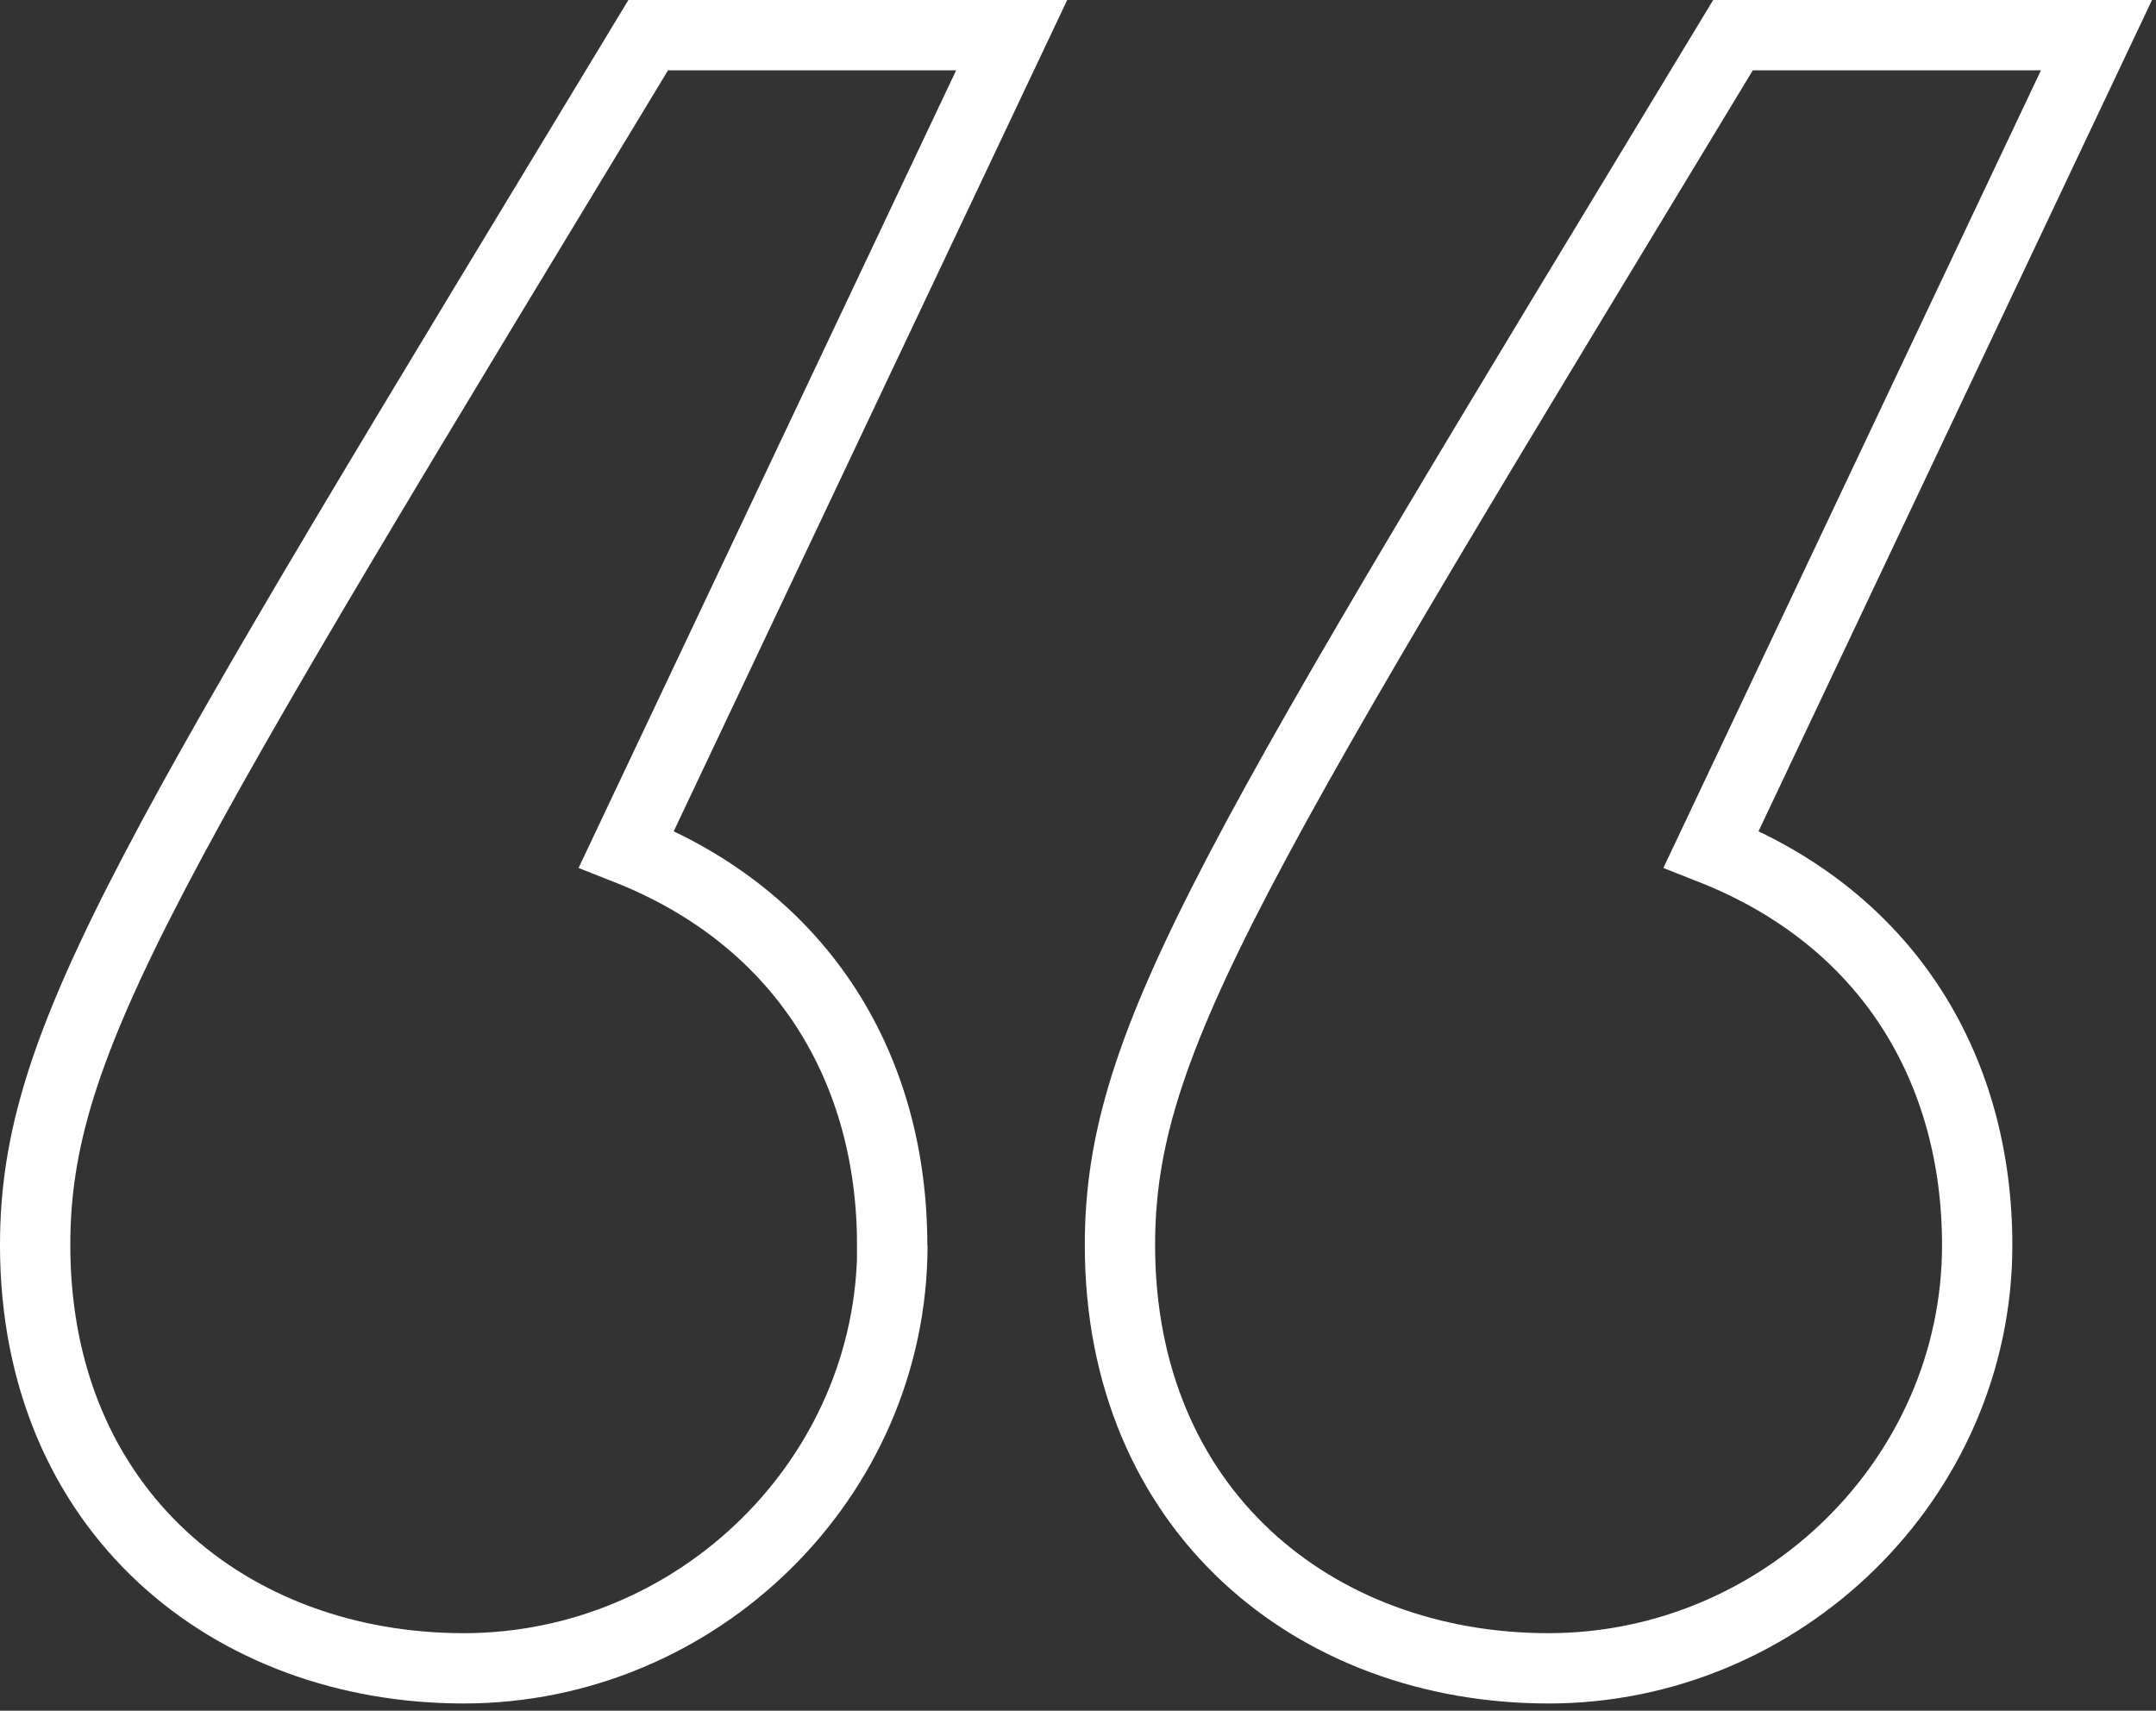 <svg xmlns="http://www.w3.org/2000/svg" viewBox="0 0 92 73" ><rect x="0" y="0" width="92" height="73" fill="#333333" stroke="none"/><path fill="none" fill-rule="evenodd" stroke="#FFF" stroke-linecap="round" stroke-width="3" d="M38.08 53.13c0 9.96-8.33 18.06-18.29 18.06-9.96 0-18.29-6.71-18.29-18.06 0-8.8 4.86-16.44 26.16-51.63h15.51L26.73 36.23c7.64 3.01 11.34 9.49 11.34 16.9h.01ZM73.95 1.5h15.51L73.02 36.23c7.64 3.01 11.35 9.49 11.35 16.9 0 9.96-8.34 18.06-18.29 18.06s-18.29-6.71-18.29-18.06c0-8.8 4.86-16.44 26.16-51.63Z"/></svg>
